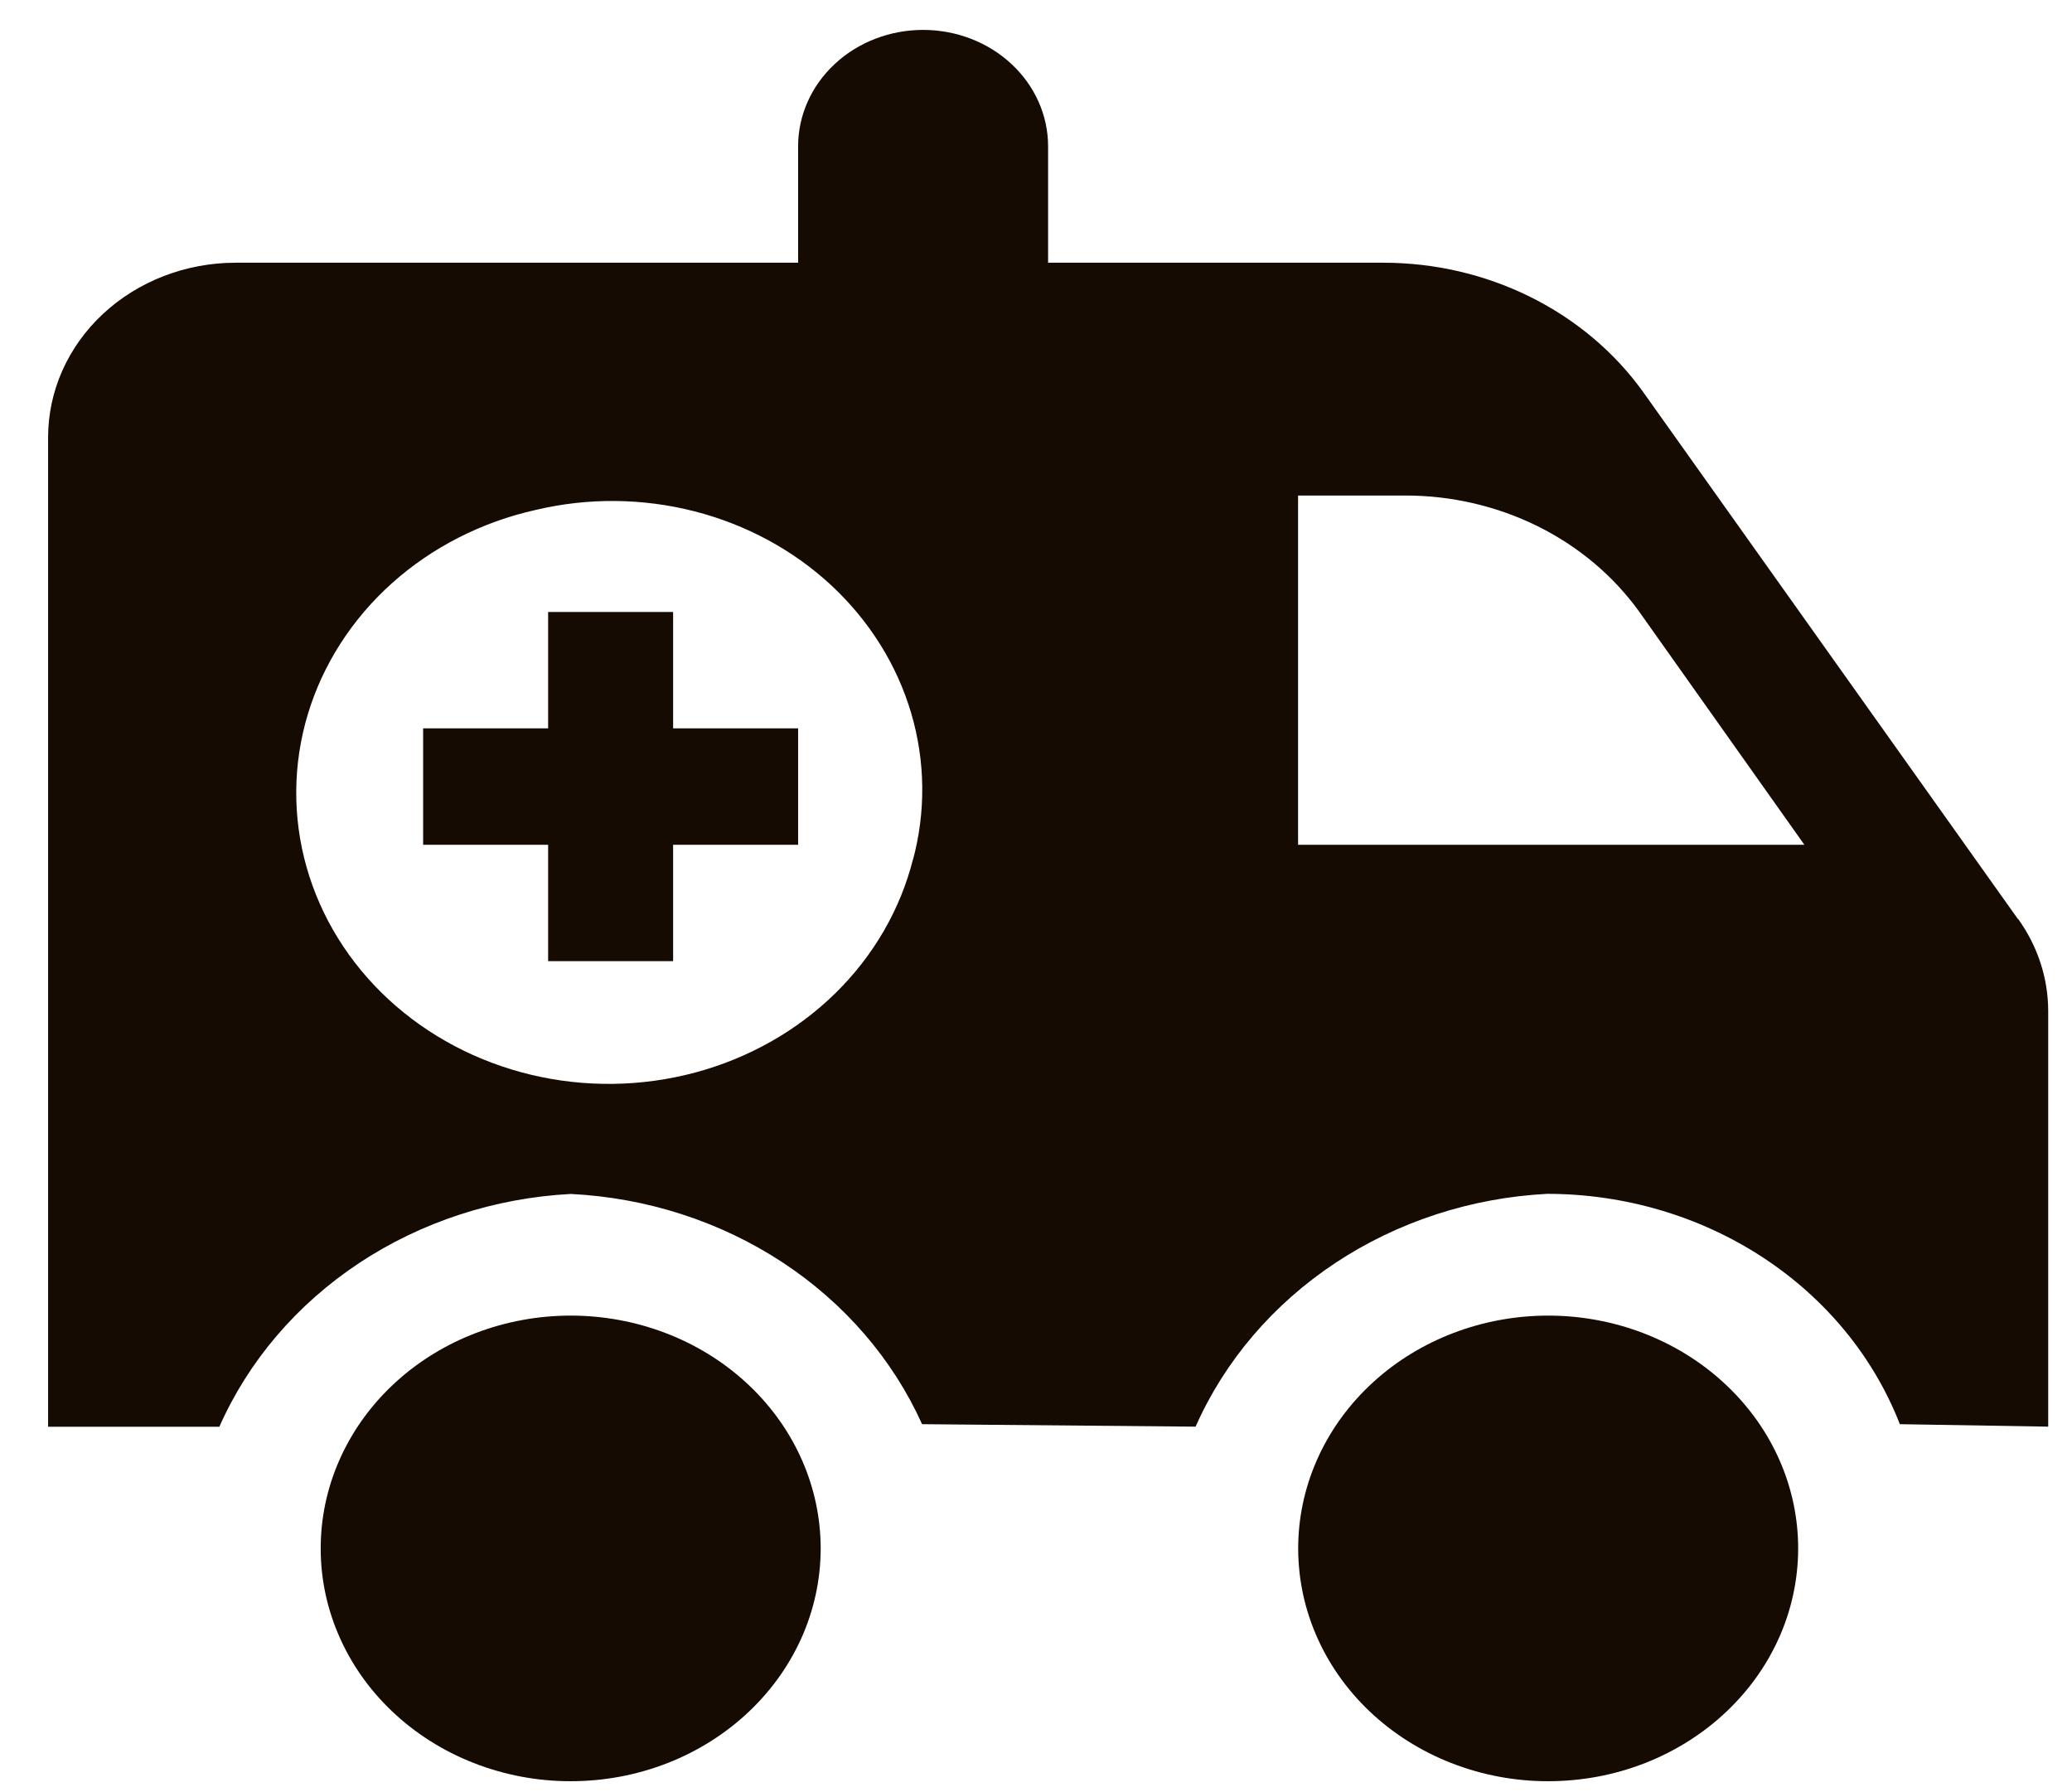 <?xml version="1.0" encoding="UTF-8"?> <svg xmlns="http://www.w3.org/2000/svg" width="37" height="32" viewBox="0 0 37 32" fill="none"> <path d="M14.654 27.555C14.667 28.108 14.562 28.659 14.344 29.174C14.125 29.689 13.799 30.158 13.383 30.554C12.968 30.95 12.471 31.265 11.923 31.48C11.375 31.695 10.787 31.805 10.192 31.805C9.597 31.806 9.009 31.695 8.46 31.48C7.912 31.266 7.416 30.951 7 30.556C6.584 30.16 6.257 29.691 6.039 29.176C5.82 28.661 5.714 28.11 5.728 27.556C5.753 26.47 6.235 25.437 7.069 24.677C7.903 23.917 9.023 23.492 10.19 23.491C11.356 23.491 12.477 23.916 13.311 24.676C14.146 25.435 14.627 26.468 14.654 27.555ZM32.109 27.555C32.122 28.108 32.017 28.659 31.799 29.174C31.581 29.689 31.254 30.158 30.838 30.554C30.423 30.95 29.926 31.265 29.378 31.48C28.83 31.695 28.242 31.805 27.647 31.805C27.052 31.806 26.464 31.695 25.915 31.48C25.367 31.266 24.871 30.951 24.455 30.556C24.039 30.16 23.712 29.691 23.494 29.176C23.275 28.661 23.17 28.11 23.183 27.556C23.209 26.47 23.69 25.437 24.524 24.677C25.358 23.917 26.478 23.492 27.645 23.491C28.811 23.491 29.932 23.916 30.766 24.676C31.601 25.435 32.083 26.468 32.109 27.555ZM12.02 10.927H9.788V13.005H7.556V15.084H9.788V17.162H12.02V15.084H14.252V13.005H12.02V10.927Z" fill="#160B02"></path> <path d="M36.037 16.414L29.341 6.998C28.831 6.288 28.141 5.707 27.332 5.304C26.523 4.902 25.62 4.691 24.703 4.691H18.716V2.613C18.716 2.061 18.481 1.533 18.062 1.143C17.644 0.753 17.076 0.534 16.484 0.534C15.892 0.534 15.324 0.753 14.906 1.143C14.487 1.533 14.252 2.061 14.252 2.613V4.691H4.208C3.32 4.691 2.468 5.02 1.84 5.604C1.212 6.189 0.859 6.982 0.859 7.809V25.476H3.917C4.436 24.302 5.301 23.29 6.411 22.554C7.522 21.819 8.833 21.39 10.194 21.319C11.549 21.387 12.855 21.808 13.965 22.535C15.074 23.262 15.941 24.266 16.466 25.43L21.35 25.474C21.869 24.3 22.734 23.288 23.844 22.552C24.955 21.816 26.266 21.388 27.627 21.317C29.003 21.317 30.346 21.712 31.473 22.448C32.6 23.184 33.456 24.225 33.926 25.43L36.575 25.474V18.054C36.575 17.465 36.386 16.89 36.033 16.401L36.037 16.414ZM16.306 15.333C16.081 16.234 15.601 17.064 14.917 17.735C14.233 18.406 13.368 18.895 12.414 19.151C11.458 19.407 10.447 19.421 9.484 19.191C8.522 18.961 7.642 18.496 6.937 17.844C6.232 17.192 5.727 16.376 5.474 15.481C5.221 14.586 5.229 13.644 5.497 12.753C5.766 11.862 6.285 11.054 7.001 10.412C7.717 9.771 8.605 9.319 9.571 9.104C10.501 8.884 11.476 8.893 12.401 9.13C13.326 9.367 14.169 9.823 14.848 10.455C15.526 11.087 16.017 11.872 16.271 12.733C16.525 13.594 16.535 14.502 16.299 15.368L16.306 15.333ZM23.18 15.084V8.848H25.098C25.92 8.848 26.73 9.036 27.456 9.395C28.183 9.755 28.803 10.275 29.263 10.91L32.221 15.084H23.18Z" fill="#160B02"></path> </svg> 